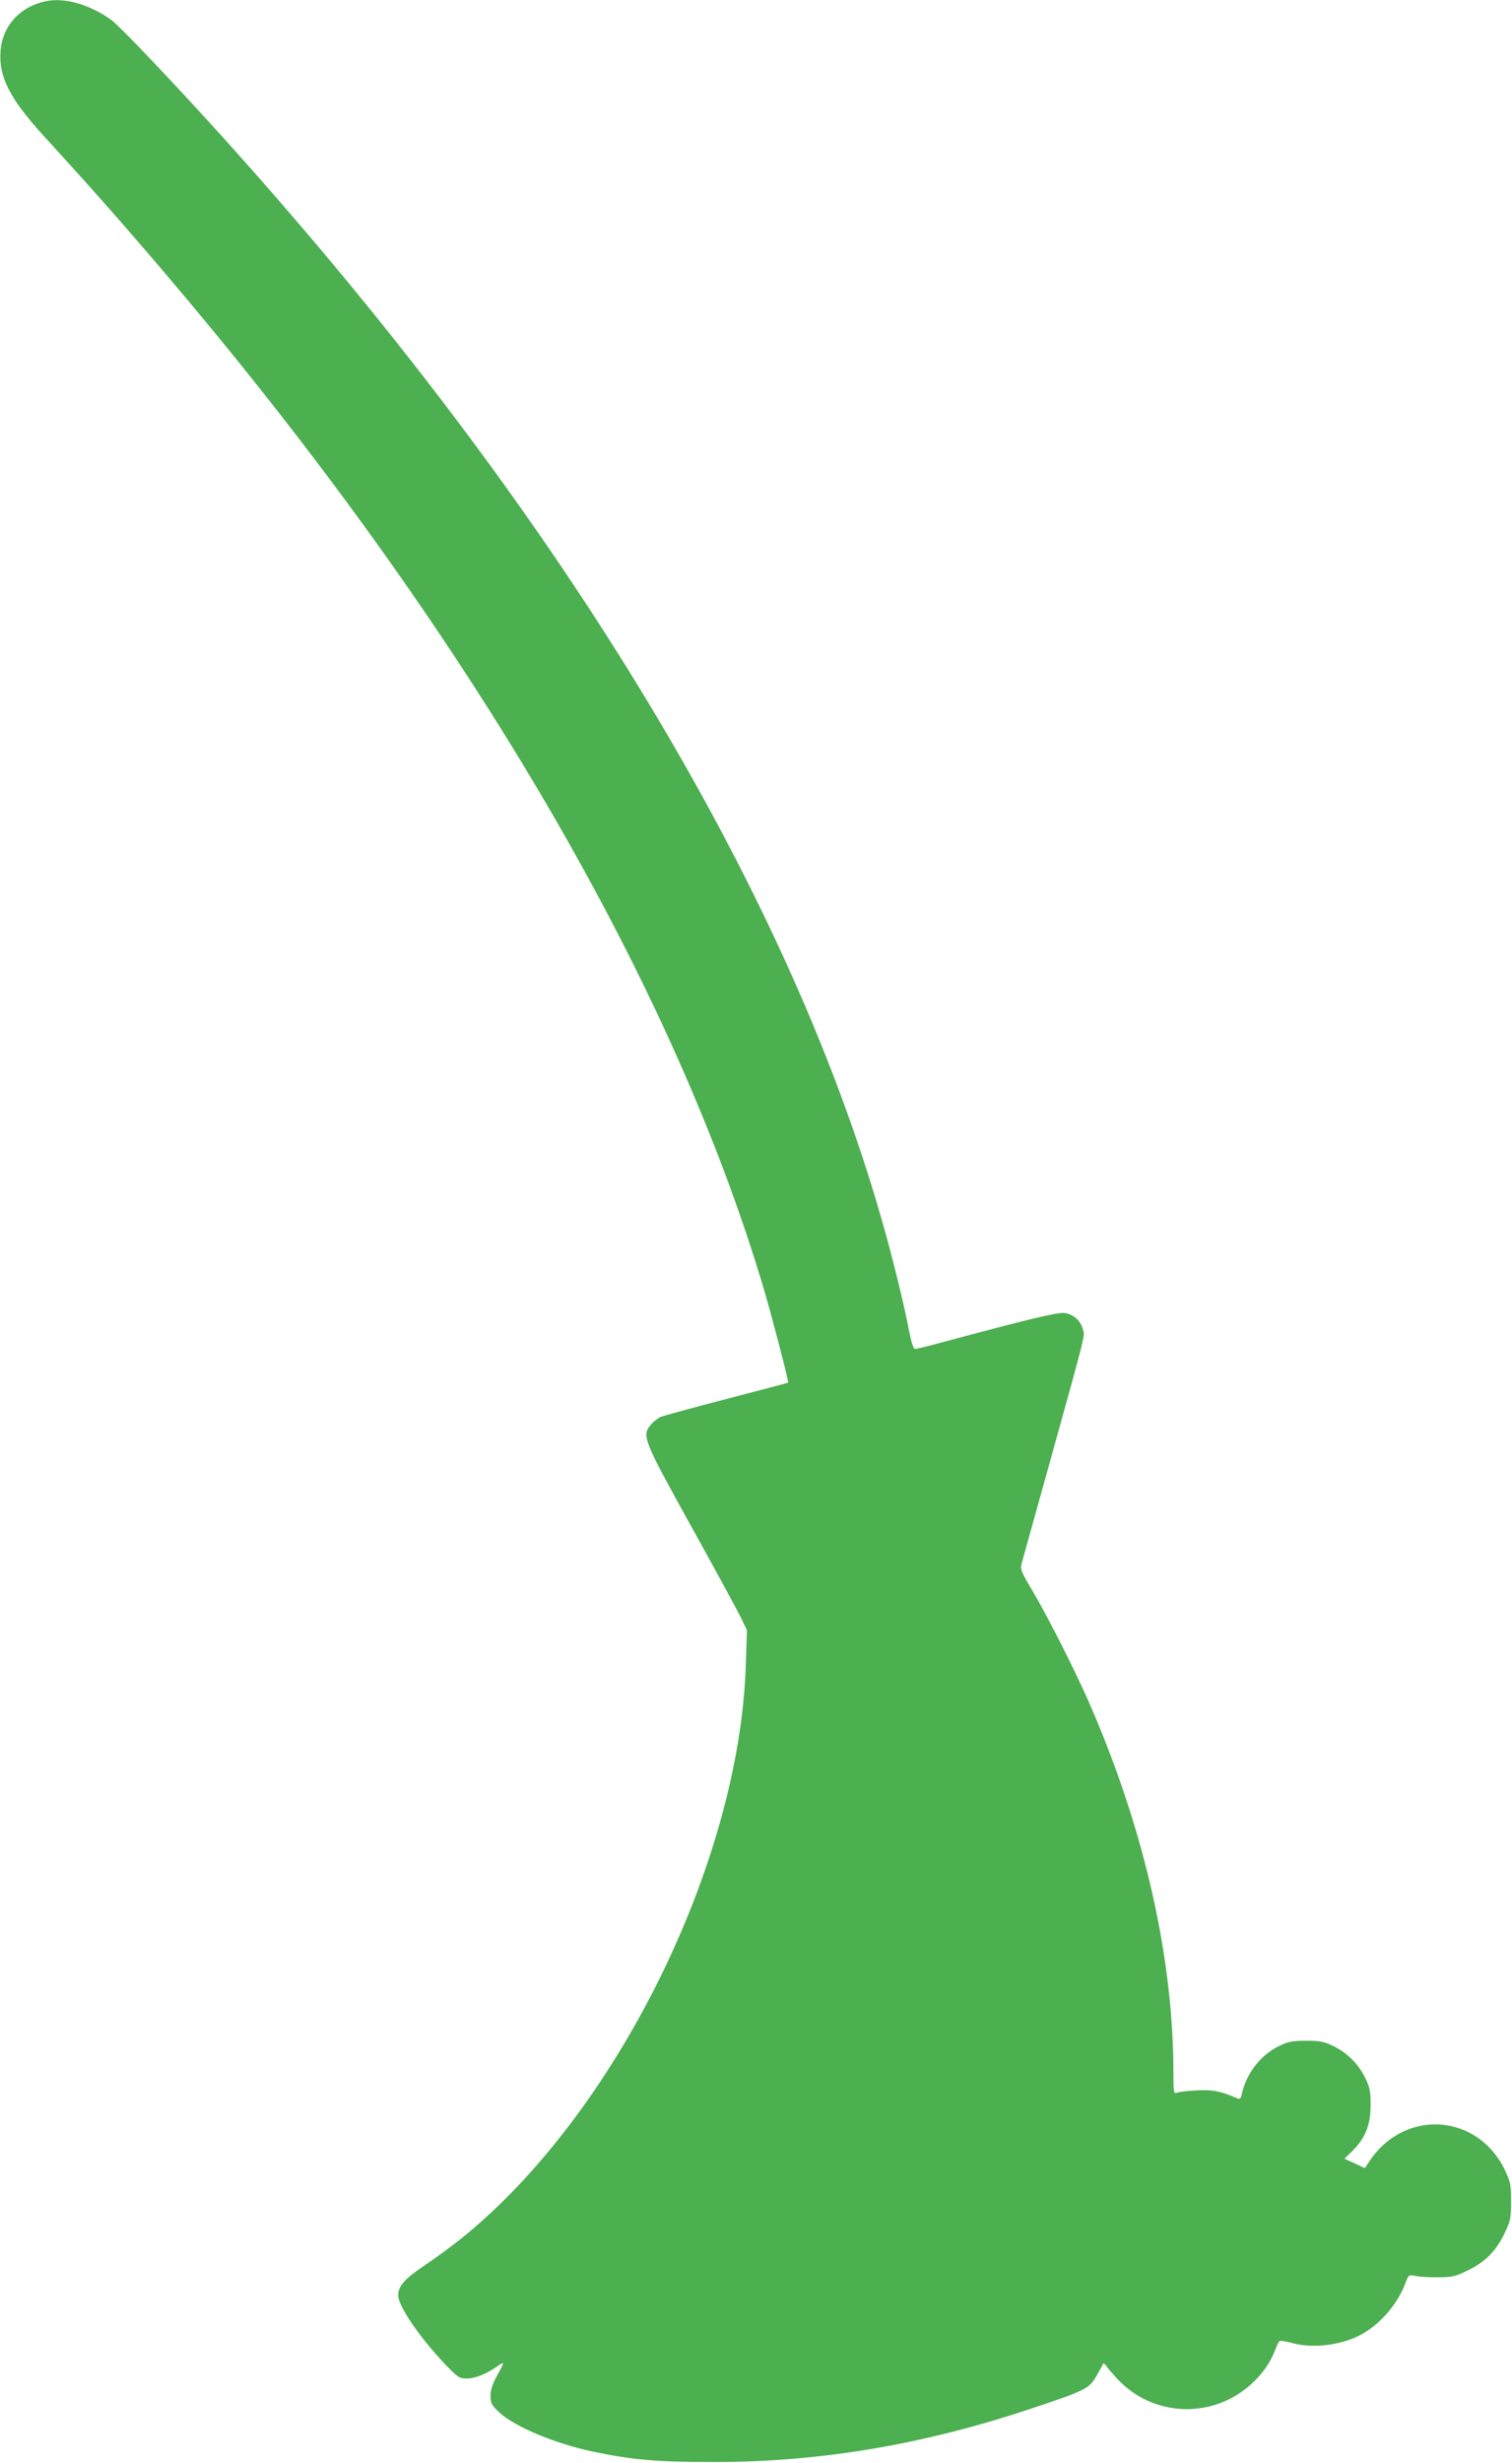 <?xml version="1.0" standalone="no"?>
<!DOCTYPE svg PUBLIC "-//W3C//DTD SVG 20010904//EN"
 "http://www.w3.org/TR/2001/REC-SVG-20010904/DTD/svg10.dtd">
<svg version="1.0" xmlns="http://www.w3.org/2000/svg"
 width="786pt" height="1280pt" viewBox="0 0 786 1280"
 preserveAspectRatio="xMidYMid meet">
<g transform="translate(0,1280) scale(0.1,-0.1)"
fill="#4caf50" stroke="none">
<path d="M235 12793 c-133 -29 -222 -128 -232 -257 -11 -134 47 -248 224 -442
293 -320 500 -557 749 -854 1488 -1775 2531 -3568 2999 -5153 42 -145 127
-470 122 -472 -1 -1 -144 -39 -317 -84 -173 -45 -327 -87 -343 -93 -15 -6 -39
-24 -53 -41 -49 -58 -41 -77 211 -532 125 -225 241 -439 258 -474 l30 -63 -6
-182 c-34 -1037 -681 -2338 -1482 -2981 -49 -39 -135 -102 -190 -139 -100 -67
-135 -106 -135 -154 0 -55 110 -217 242 -356 69 -72 75 -76 116 -76 42 0 99
23 154 61 14 11 29 19 33 19 3 0 -10 -29 -30 -63 -25 -46 -35 -76 -35 -107 0
-38 5 -48 43 -84 78 -75 293 -165 489 -206 206 -43 332 -54 623 -54 552 -1
1085 88 1645 274 292 97 312 107 349 172 17 29 33 58 35 63 3 6 10 1 17 -10 7
-11 34 -42 60 -70 187 -197 496 -207 697 -21 54 49 95 108 118 167 9 24 20 48
24 52 4 5 31 1 61 -7 104 -31 251 -16 357 38 100 51 196 159 237 269 18 47 18
47 54 40 20 -5 73 -8 118 -7 73 0 89 4 156 37 90 44 147 103 190 195 29 61 32
76 32 162 0 86 -3 101 -31 161 -141 297 -522 323 -705 48 l-24 -36 -53 25 -53
24 42 41 c67 67 94 135 94 237 0 73 -4 93 -28 142 -35 72 -93 130 -165 165
-49 24 -69 28 -142 28 -73 0 -93 -4 -142 -28 -96 -47 -169 -142 -193 -250 -4
-23 -10 -27 -23 -21 -86 37 -130 46 -212 41 -47 -2 -93 -8 -102 -12 -17 -7
-18 2 -18 106 -1 589 -146 1238 -420 1879 -75 177 -226 476 -313 624 -61 102
-64 111 -55 145 5 20 71 254 145 521 194 699 183 655 172 693 -12 45 -49 78
-96 84 -36 4 -172 -28 -656 -158 -59 -16 -113 -29 -120 -29 -9 0 -19 33 -31
93 -26 138 -89 395 -146 591 -500 1742 -1694 3699 -3429 5621 -253 280 -529
570 -573 602 -114 81 -245 118 -343 96z"/>
</g>
</svg>
